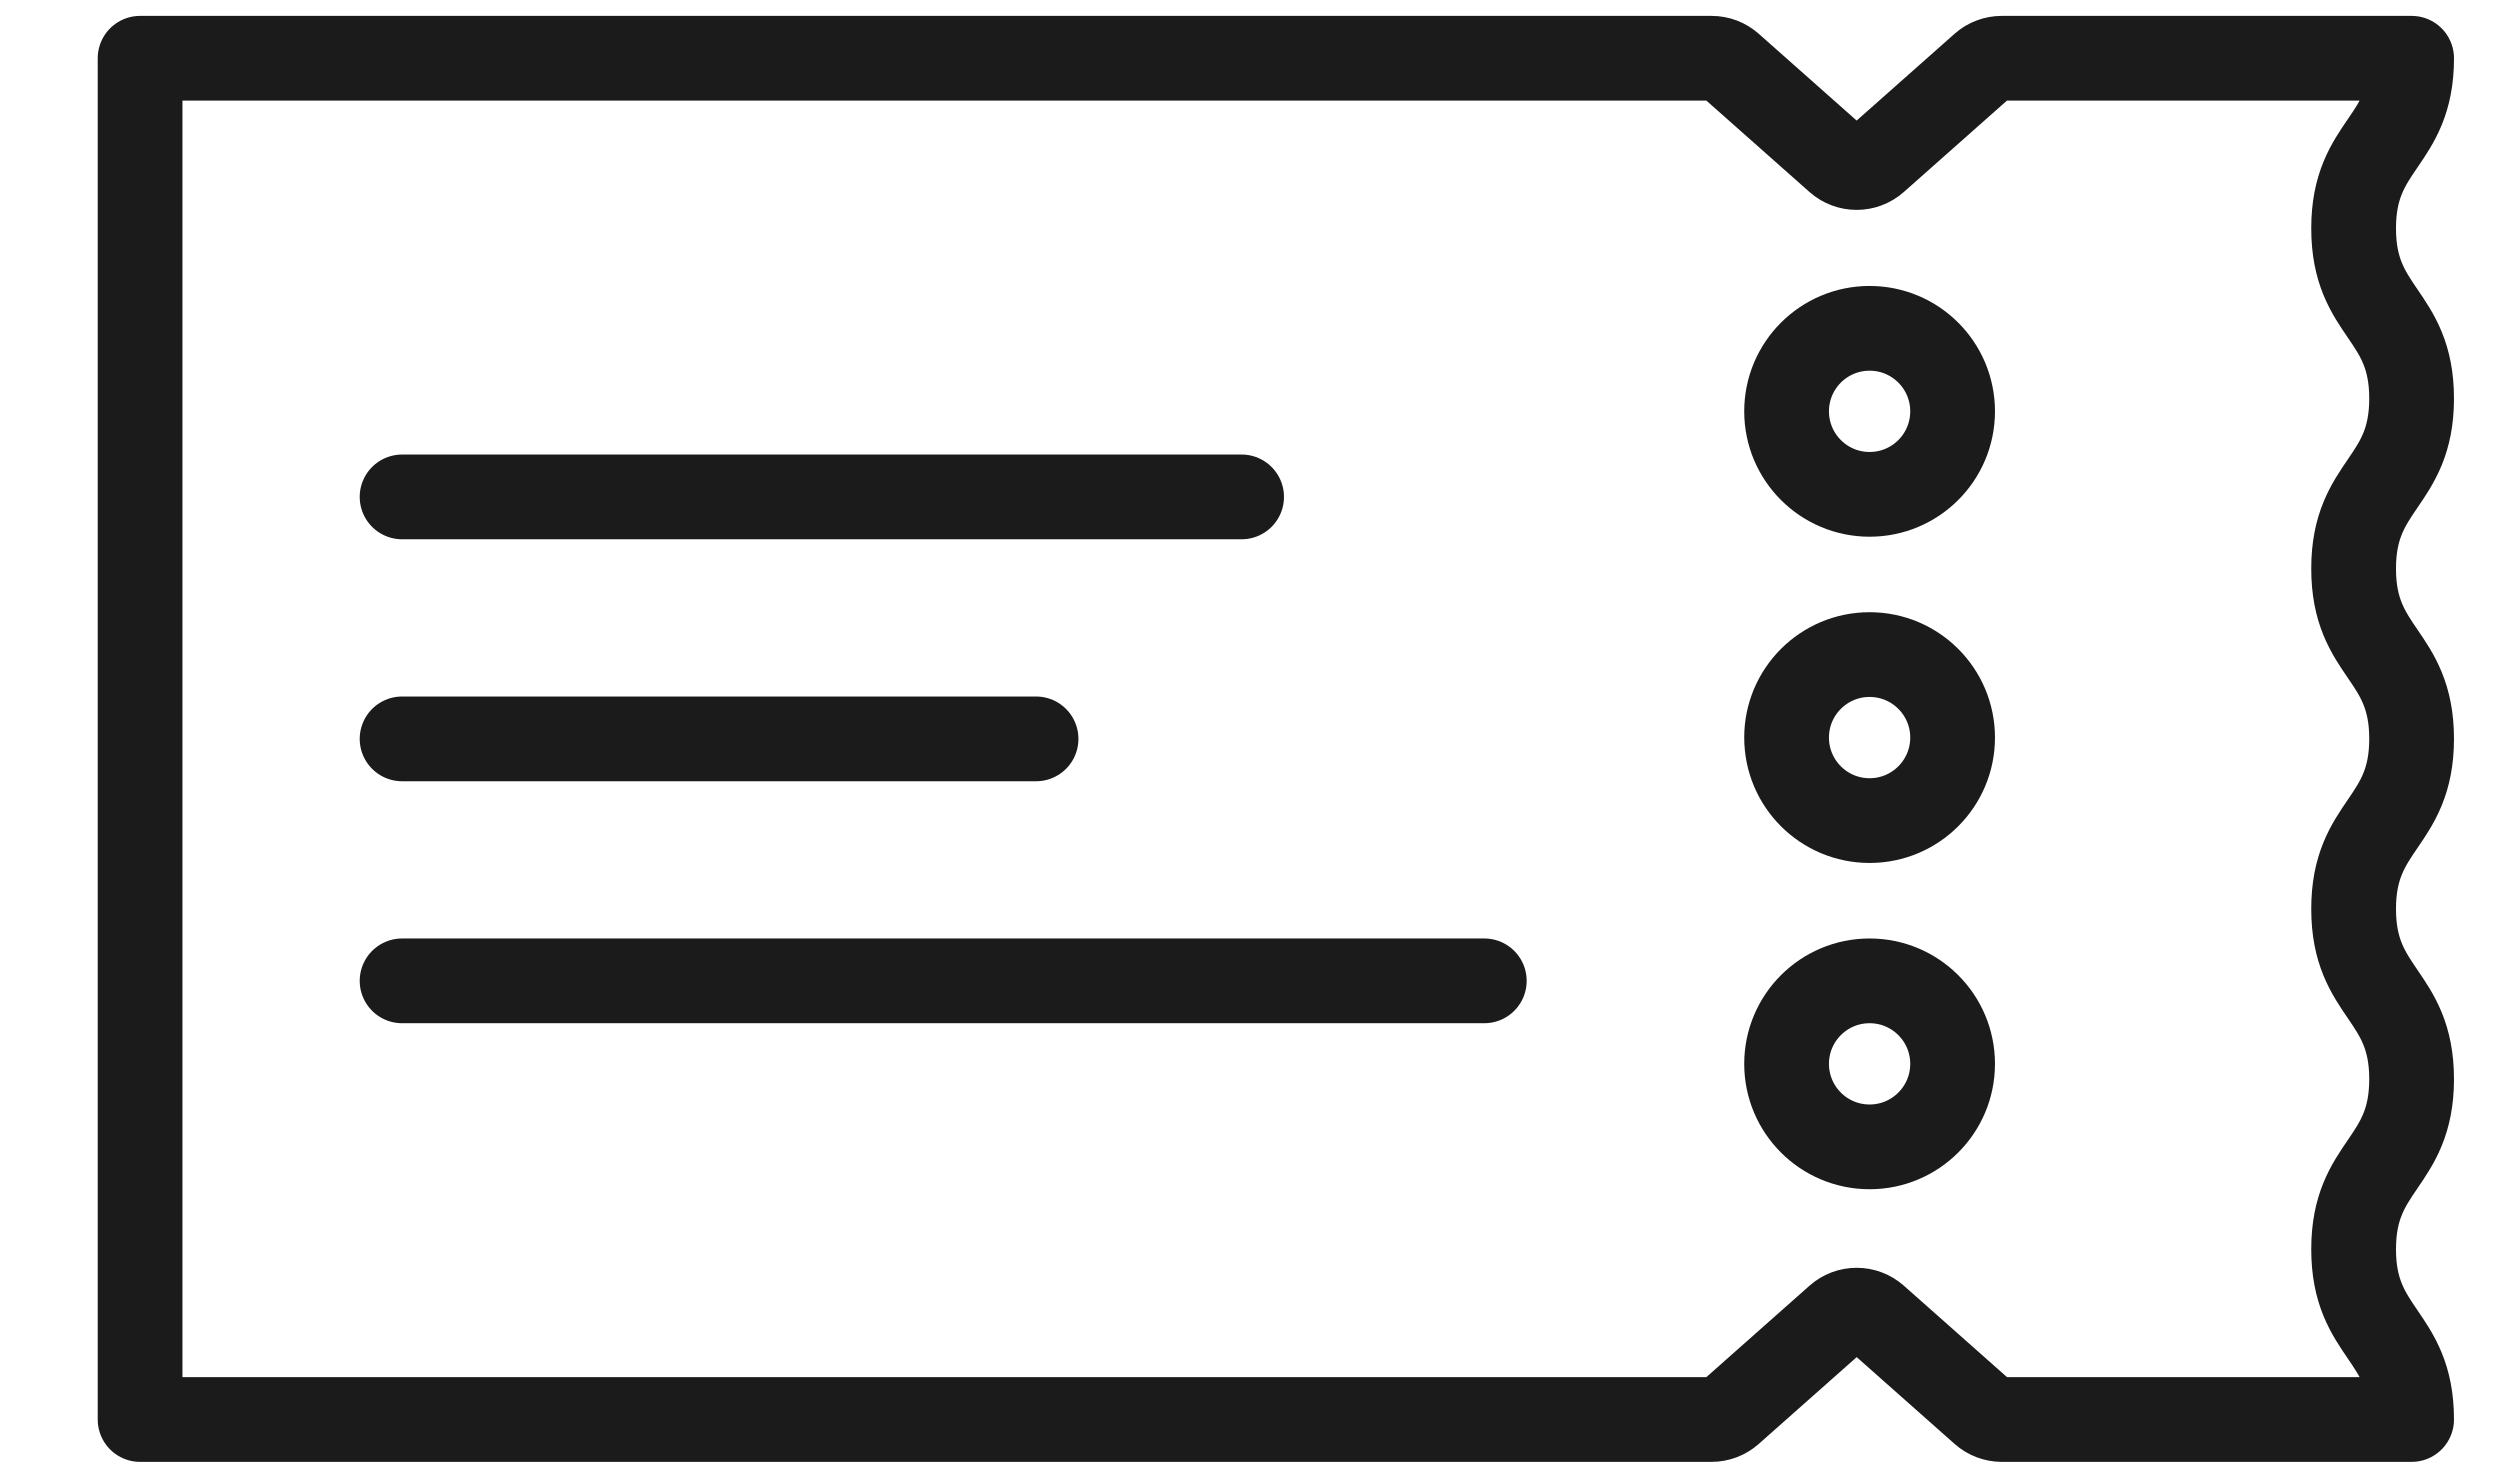 <?xml version="1.0" encoding="utf-8"?>
<!-- Generator: Adobe Illustrator 17.0.0, SVG Export Plug-In . SVG Version: 6.00 Build 0)  -->
<!DOCTYPE svg PUBLIC "-//W3C//DTD SVG 1.1//EN" "http://www.w3.org/Graphics/SVG/1.1/DTD/svg11.dtd">
<svg version="1.1" id="Слой_1" xmlns="http://www.w3.org/2000/svg" xmlns:xlink="http://www.w3.org/1999/xlink" x="0px" y="0px"
	 width="118px" height="70px" viewBox="0 0 118 70" enable-background="new 0 0 118 70" xml:space="preserve">
<g>
	<g>
		<path fill="none" stroke="#1B1B1B" stroke-width="4" stroke-linecap="round" stroke-linejoin="round" stroke-miterlimit="10" d="
			M93.587,66.659l-5.052-4.478c-0.513-0.455-1.286-0.455-1.799,0l-5.052,4.478C81.436,66.879,81.116,67,80.784,67H6.612V2.75
			l74.175,0c0.331,0,0.651,0.121,0.899,0.341l5.049,4.475c0.513,0.455,1.286,0.455,1.799,0l5.049-4.475
			c0.248-0.22,0.568-0.341,0.899-0.341h19.347c0,2.006-0.683,3.01-1.369,4.015c-0.686,1.004-1.369,2.009-1.369,4.015
			c0,4.015,2.737,4.015,2.737,8.029c0,4.015-2.737,4.015-2.737,8.032c0,4.015,2.737,4.015,2.737,8.029
			c0,4.017-2.737,4.017-2.737,8.032c0,4.017,2.737,4.017,2.737,8.032c0,4.017-2.737,4.017-2.737,8.032
			c0,4.017,2.737,4.017,2.737,8.032l0,0.003H94.487C94.155,67,93.835,66.879,93.587,66.659z"/>
	</g>
	<g>
		
			<circle fill="none" stroke="#1B1B1B" stroke-width="4" stroke-linecap="round" stroke-linejoin="round" stroke-miterlimit="10" cx="88.245" cy="50.214" r="3.918"/>
		
			<circle fill="none" stroke="#1B1B1B" stroke-width="4" stroke-linecap="round" stroke-linejoin="round" stroke-miterlimit="10" cx="88.245" cy="34.814" r="3.918"/>
		
			<circle fill="none" stroke="#1B1B1B" stroke-width="4" stroke-linecap="round" stroke-linejoin="round" stroke-miterlimit="10" cx="88.245" cy="19.415" r="3.918"/>
	</g>
	<g>
		
			<line fill="#1B1B1B" stroke="#1B1B1B" stroke-width="4" stroke-linecap="round" stroke-linejoin="round" stroke-miterlimit="10" x1="58.604" y1="23.454" x2="18.978" y2="23.454"/>
		
			<line fill="#1B1B1B" stroke="#1B1B1B" stroke-width="4" stroke-linecap="round" stroke-linejoin="round" stroke-miterlimit="10" x1="70.059" y1="46.296" x2="18.978" y2="46.296"/>
		
			<line fill="#1B1B1B" stroke="#1B1B1B" stroke-width="4" stroke-linecap="round" stroke-linejoin="round" stroke-miterlimit="10" x1="48.902" y1="34.875" x2="18.978" y2="34.875"/>
	</g>
</g>
</svg>

